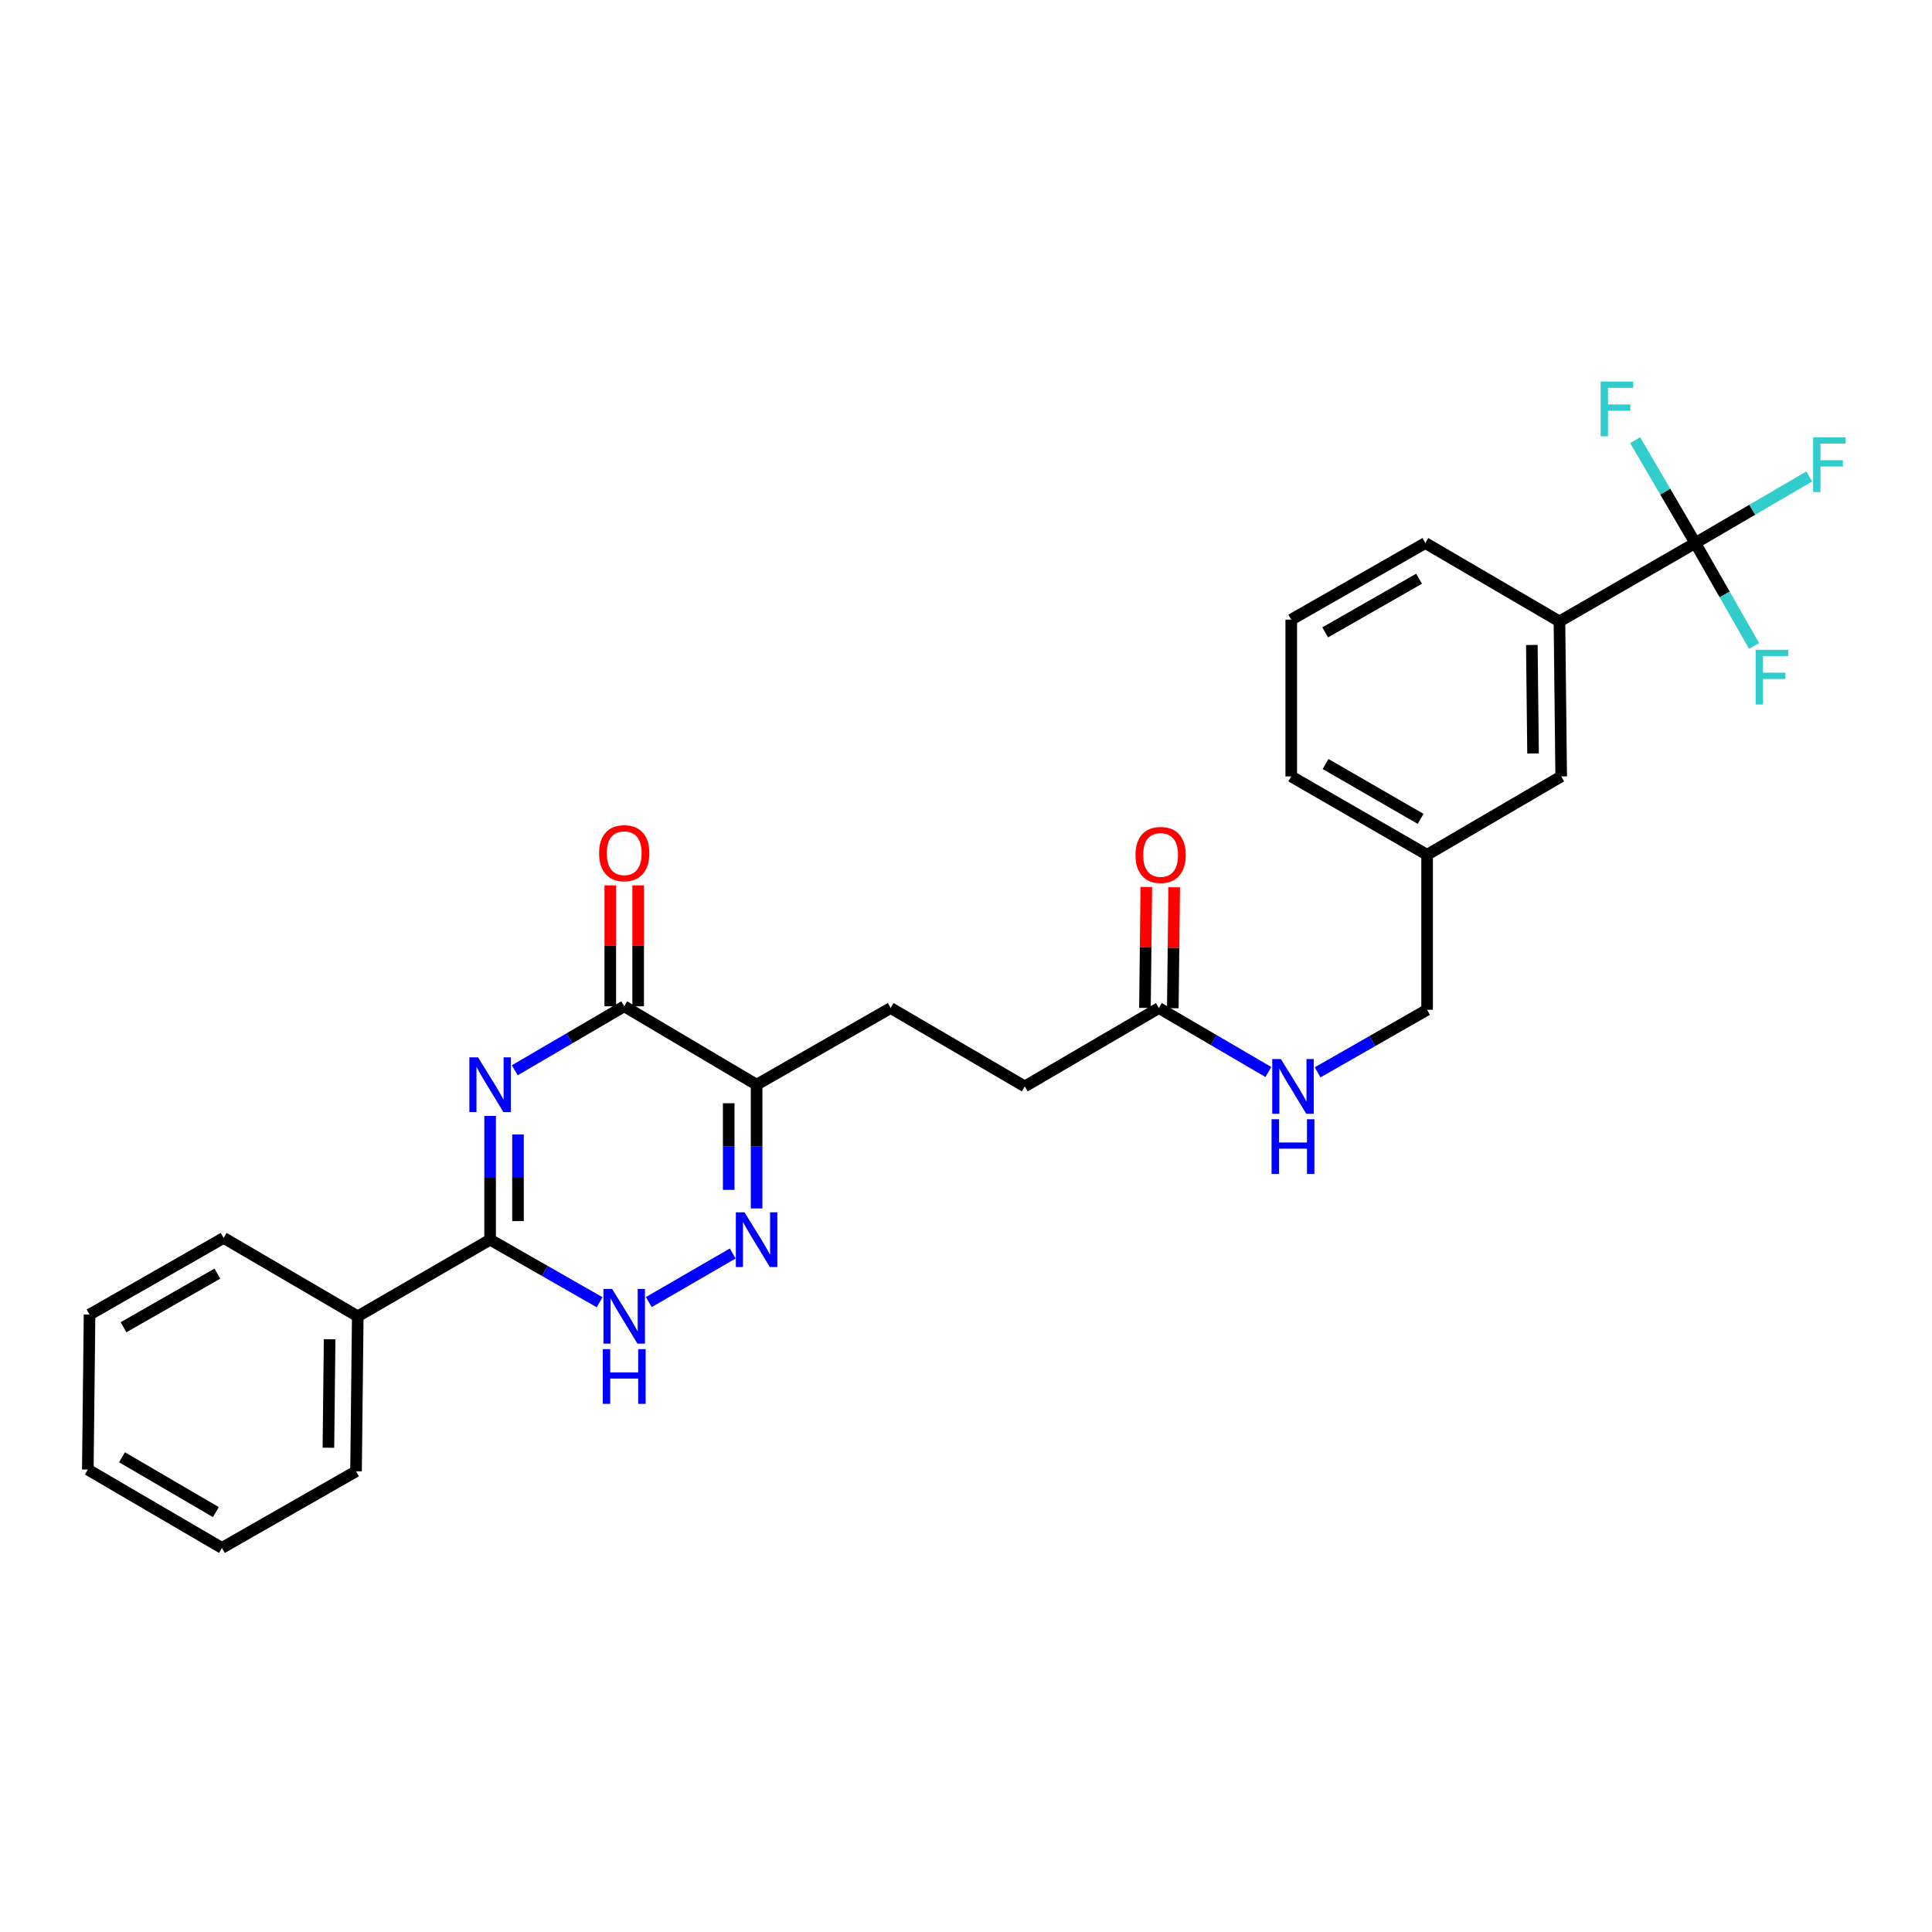<?xml version='1.0' encoding='iso-8859-1'?>
<svg version='1.1' baseProfile='full'
              xmlns='http://www.w3.org/2000/svg'
                      xmlns:rdkit='http://www.rdkit.org/xml'
                      xmlns:xlink='http://www.w3.org/1999/xlink'
                  xml:space='preserve'
width='1000px' height='1000px' viewBox='0 0 1000 1000'>
<!-- END OF HEADER -->
<rect style='opacity:1.0;fill:#FFFFFF;stroke:none' width='1000' height='1000' x='0' y='0'> </rect>
<path class='bond-0' d='M 253.683,577.593 L 253.683,609.623' style='fill:none;fill-rule:evenodd;stroke:#0000FF;stroke-width:6px;stroke-linecap:butt;stroke-linejoin:miter;stroke-opacity:1' />
<path class='bond-0' d='M 253.683,609.623 L 253.683,641.653' style='fill:none;fill-rule:evenodd;stroke:#000000;stroke-width:6px;stroke-linecap:butt;stroke-linejoin:miter;stroke-opacity:1' />
<path class='bond-0' d='M 268.112,587.202 L 268.112,609.623' style='fill:none;fill-rule:evenodd;stroke:#0000FF;stroke-width:6px;stroke-linecap:butt;stroke-linejoin:miter;stroke-opacity:1' />
<path class='bond-0' d='M 268.112,609.623 L 268.112,632.044' style='fill:none;fill-rule:evenodd;stroke:#000000;stroke-width:6px;stroke-linecap:butt;stroke-linejoin:miter;stroke-opacity:1' />
<path class='bond-1' d='M 266.433,553.975 L 294.764,537.416' style='fill:none;fill-rule:evenodd;stroke:#0000FF;stroke-width:6px;stroke-linecap:butt;stroke-linejoin:miter;stroke-opacity:1' />
<path class='bond-1' d='M 294.764,537.416 L 323.095,520.857' style='fill:none;fill-rule:evenodd;stroke:#000000;stroke-width:6px;stroke-linecap:butt;stroke-linejoin:miter;stroke-opacity:1' />
<path class='bond-2' d='M 253.683,641.653 L 282.02,657.845' style='fill:none;fill-rule:evenodd;stroke:#000000;stroke-width:6px;stroke-linecap:butt;stroke-linejoin:miter;stroke-opacity:1' />
<path class='bond-2' d='M 282.02,657.845 L 310.357,674.038' style='fill:none;fill-rule:evenodd;stroke:#0000FF;stroke-width:6px;stroke-linecap:butt;stroke-linejoin:miter;stroke-opacity:1' />
<path class='bond-3' d='M 253.683,641.653 L 185.177,681.317' style='fill:none;fill-rule:evenodd;stroke:#000000;stroke-width:6px;stroke-linecap:butt;stroke-linejoin:miter;stroke-opacity:1' />
<path class='bond-4' d='M 335.815,673.954 L 379.258,648.804' style='fill:none;fill-rule:evenodd;stroke:#0000FF;stroke-width:6px;stroke-linecap:butt;stroke-linejoin:miter;stroke-opacity:1' />
<path class='bond-5' d='M 391.61,625.487 L 391.61,593.457' style='fill:none;fill-rule:evenodd;stroke:#0000FF;stroke-width:6px;stroke-linecap:butt;stroke-linejoin:miter;stroke-opacity:1' />
<path class='bond-5' d='M 391.61,593.457 L 391.61,561.427' style='fill:none;fill-rule:evenodd;stroke:#000000;stroke-width:6px;stroke-linecap:butt;stroke-linejoin:miter;stroke-opacity:1' />
<path class='bond-5' d='M 377.181,615.878 L 377.181,593.457' style='fill:none;fill-rule:evenodd;stroke:#0000FF;stroke-width:6px;stroke-linecap:butt;stroke-linejoin:miter;stroke-opacity:1' />
<path class='bond-5' d='M 377.181,593.457 L 377.181,571.036' style='fill:none;fill-rule:evenodd;stroke:#000000;stroke-width:6px;stroke-linecap:butt;stroke-linejoin:miter;stroke-opacity:1' />
<path class='bond-6' d='M 391.61,561.427 L 323.095,520.857' style='fill:none;fill-rule:evenodd;stroke:#000000;stroke-width:6px;stroke-linecap:butt;stroke-linejoin:miter;stroke-opacity:1' />
<path class='bond-7' d='M 391.61,561.427 L 461.014,521.763' style='fill:none;fill-rule:evenodd;stroke:#000000;stroke-width:6px;stroke-linecap:butt;stroke-linejoin:miter;stroke-opacity:1' />
<path class='bond-8' d='M 330.31,520.857 L 330.31,489.565' style='fill:none;fill-rule:evenodd;stroke:#000000;stroke-width:6px;stroke-linecap:butt;stroke-linejoin:miter;stroke-opacity:1' />
<path class='bond-8' d='M 330.31,489.565 L 330.31,458.272' style='fill:none;fill-rule:evenodd;stroke:#FF0000;stroke-width:6px;stroke-linecap:butt;stroke-linejoin:miter;stroke-opacity:1' />
<path class='bond-8' d='M 315.881,520.857 L 315.881,489.565' style='fill:none;fill-rule:evenodd;stroke:#000000;stroke-width:6px;stroke-linecap:butt;stroke-linejoin:miter;stroke-opacity:1' />
<path class='bond-8' d='M 315.881,489.565 L 315.881,458.272' style='fill:none;fill-rule:evenodd;stroke:#FF0000;stroke-width:6px;stroke-linecap:butt;stroke-linejoin:miter;stroke-opacity:1' />
<path class='bond-9' d='M 461.014,521.763 L 530.426,562.325' style='fill:none;fill-rule:evenodd;stroke:#000000;stroke-width:6px;stroke-linecap:butt;stroke-linejoin:miter;stroke-opacity:1' />
<path class='bond-10' d='M 530.426,562.325 L 599.838,521.763' style='fill:none;fill-rule:evenodd;stroke:#000000;stroke-width:6px;stroke-linecap:butt;stroke-linejoin:miter;stroke-opacity:1' />
<path class='bond-11' d='M 599.838,521.763 L 628.17,538.319' style='fill:none;fill-rule:evenodd;stroke:#000000;stroke-width:6px;stroke-linecap:butt;stroke-linejoin:miter;stroke-opacity:1' />
<path class='bond-11' d='M 628.17,538.319 L 656.501,554.874' style='fill:none;fill-rule:evenodd;stroke:#0000FF;stroke-width:6px;stroke-linecap:butt;stroke-linejoin:miter;stroke-opacity:1' />
<path class='bond-12' d='M 607.053,521.845 L 607.407,490.552' style='fill:none;fill-rule:evenodd;stroke:#000000;stroke-width:6px;stroke-linecap:butt;stroke-linejoin:miter;stroke-opacity:1' />
<path class='bond-12' d='M 607.407,490.552 L 607.761,459.26' style='fill:none;fill-rule:evenodd;stroke:#FF0000;stroke-width:6px;stroke-linecap:butt;stroke-linejoin:miter;stroke-opacity:1' />
<path class='bond-12' d='M 592.624,521.681 L 592.978,490.389' style='fill:none;fill-rule:evenodd;stroke:#000000;stroke-width:6px;stroke-linecap:butt;stroke-linejoin:miter;stroke-opacity:1' />
<path class='bond-12' d='M 592.978,490.389 L 593.333,459.096' style='fill:none;fill-rule:evenodd;stroke:#FF0000;stroke-width:6px;stroke-linecap:butt;stroke-linejoin:miter;stroke-opacity:1' />
<path class='bond-13' d='M 681.989,555.046 L 710.326,538.853' style='fill:none;fill-rule:evenodd;stroke:#0000FF;stroke-width:6px;stroke-linecap:butt;stroke-linejoin:miter;stroke-opacity:1' />
<path class='bond-13' d='M 710.326,538.853 L 738.663,522.661' style='fill:none;fill-rule:evenodd;stroke:#000000;stroke-width:6px;stroke-linecap:butt;stroke-linejoin:miter;stroke-opacity:1' />
<path class='bond-14' d='M 877.479,281.077 L 807.169,321.639' style='fill:none;fill-rule:evenodd;stroke:#000000;stroke-width:6px;stroke-linecap:butt;stroke-linejoin:miter;stroke-opacity:1' />
<path class='bond-15' d='M 877.479,281.077 L 906.97,263.843' style='fill:none;fill-rule:evenodd;stroke:#000000;stroke-width:6px;stroke-linecap:butt;stroke-linejoin:miter;stroke-opacity:1' />
<path class='bond-15' d='M 906.97,263.843 L 936.462,246.61' style='fill:none;fill-rule:evenodd;stroke:#33CCCC;stroke-width:6px;stroke-linecap:butt;stroke-linejoin:miter;stroke-opacity:1' />
<path class='bond-16' d='M 877.479,281.077 L 861.923,254.456' style='fill:none;fill-rule:evenodd;stroke:#000000;stroke-width:6px;stroke-linecap:butt;stroke-linejoin:miter;stroke-opacity:1' />
<path class='bond-16' d='M 861.923,254.456 L 846.366,227.834' style='fill:none;fill-rule:evenodd;stroke:#33CCCC;stroke-width:6px;stroke-linecap:butt;stroke-linejoin:miter;stroke-opacity:1' />
<path class='bond-17' d='M 877.479,281.077 L 892.695,307.703' style='fill:none;fill-rule:evenodd;stroke:#000000;stroke-width:6px;stroke-linecap:butt;stroke-linejoin:miter;stroke-opacity:1' />
<path class='bond-17' d='M 892.695,307.703 L 907.91,334.33' style='fill:none;fill-rule:evenodd;stroke:#33CCCC;stroke-width:6px;stroke-linecap:butt;stroke-linejoin:miter;stroke-opacity:1' />
<path class='bond-18' d='M 807.169,321.639 L 808.067,401.873' style='fill:none;fill-rule:evenodd;stroke:#000000;stroke-width:6px;stroke-linecap:butt;stroke-linejoin:miter;stroke-opacity:1' />
<path class='bond-18' d='M 792.876,333.835 L 793.504,389.999' style='fill:none;fill-rule:evenodd;stroke:#000000;stroke-width:6px;stroke-linecap:butt;stroke-linejoin:miter;stroke-opacity:1' />
<path class='bond-19' d='M 807.169,321.639 L 737.757,281.077' style='fill:none;fill-rule:evenodd;stroke:#000000;stroke-width:6px;stroke-linecap:butt;stroke-linejoin:miter;stroke-opacity:1' />
<path class='bond-20' d='M 185.177,681.317 L 184.279,761.543' style='fill:none;fill-rule:evenodd;stroke:#000000;stroke-width:6px;stroke-linecap:butt;stroke-linejoin:miter;stroke-opacity:1' />
<path class='bond-20' d='M 170.614,693.19 L 169.985,749.348' style='fill:none;fill-rule:evenodd;stroke:#000000;stroke-width:6px;stroke-linecap:butt;stroke-linejoin:miter;stroke-opacity:1' />
<path class='bond-21' d='M 185.177,681.317 L 115.765,640.747' style='fill:none;fill-rule:evenodd;stroke:#000000;stroke-width:6px;stroke-linecap:butt;stroke-linejoin:miter;stroke-opacity:1' />
<path class='bond-22' d='M 184.279,761.543 L 114.867,801.207' style='fill:none;fill-rule:evenodd;stroke:#000000;stroke-width:6px;stroke-linecap:butt;stroke-linejoin:miter;stroke-opacity:1' />
<path class='bond-23' d='M 115.765,640.747 L 46.352,680.411' style='fill:none;fill-rule:evenodd;stroke:#000000;stroke-width:6px;stroke-linecap:butt;stroke-linejoin:miter;stroke-opacity:1' />
<path class='bond-23' d='M 112.512,659.225 L 63.923,686.99' style='fill:none;fill-rule:evenodd;stroke:#000000;stroke-width:6px;stroke-linecap:butt;stroke-linejoin:miter;stroke-opacity:1' />
<path class='bond-24' d='M 46.352,680.411 L 45.455,760.645' style='fill:none;fill-rule:evenodd;stroke:#000000;stroke-width:6px;stroke-linecap:butt;stroke-linejoin:miter;stroke-opacity:1' />
<path class='bond-25' d='M 114.867,801.207 L 45.455,760.645' style='fill:none;fill-rule:evenodd;stroke:#000000;stroke-width:6px;stroke-linecap:butt;stroke-linejoin:miter;stroke-opacity:1' />
<path class='bond-25' d='M 111.735,782.665 L 63.146,754.272' style='fill:none;fill-rule:evenodd;stroke:#000000;stroke-width:6px;stroke-linecap:butt;stroke-linejoin:miter;stroke-opacity:1' />
<path class='bond-26' d='M 808.067,401.873 L 738.663,442.435' style='fill:none;fill-rule:evenodd;stroke:#000000;stroke-width:6px;stroke-linecap:butt;stroke-linejoin:miter;stroke-opacity:1' />
<path class='bond-27' d='M 738.663,442.435 L 738.663,522.661' style='fill:none;fill-rule:evenodd;stroke:#000000;stroke-width:6px;stroke-linecap:butt;stroke-linejoin:miter;stroke-opacity:1' />
<path class='bond-28' d='M 738.663,442.435 L 668.345,401.873' style='fill:none;fill-rule:evenodd;stroke:#000000;stroke-width:6px;stroke-linecap:butt;stroke-linejoin:miter;stroke-opacity:1' />
<path class='bond-28' d='M 735.325,423.852 L 686.102,395.458' style='fill:none;fill-rule:evenodd;stroke:#000000;stroke-width:6px;stroke-linecap:butt;stroke-linejoin:miter;stroke-opacity:1' />
<path class='bond-29' d='M 737.757,281.077 L 668.345,320.741' style='fill:none;fill-rule:evenodd;stroke:#000000;stroke-width:6px;stroke-linecap:butt;stroke-linejoin:miter;stroke-opacity:1' />
<path class='bond-29' d='M 734.504,299.554 L 685.915,327.319' style='fill:none;fill-rule:evenodd;stroke:#000000;stroke-width:6px;stroke-linecap:butt;stroke-linejoin:miter;stroke-opacity:1' />
<path class='bond-30' d='M 668.345,320.741 L 668.345,401.873' style='fill:none;fill-rule:evenodd;stroke:#000000;stroke-width:6px;stroke-linecap:butt;stroke-linejoin:miter;stroke-opacity:1' />
<path  class='atom-0' d='M 247.423 547.267
L 256.703 562.267
Q 257.623 563.747, 259.103 566.427
Q 260.583 569.107, 260.663 569.267
L 260.663 547.267
L 264.423 547.267
L 264.423 575.587
L 260.543 575.587
L 250.583 559.187
Q 249.423 557.267, 248.183 555.067
Q 246.983 552.867, 246.623 552.187
L 246.623 575.587
L 242.943 575.587
L 242.943 547.267
L 247.423 547.267
' fill='#0000FF'/>
<path  class='atom-2' d='M 316.835 667.157
L 326.115 682.157
Q 327.035 683.637, 328.515 686.317
Q 329.995 688.997, 330.075 689.157
L 330.075 667.157
L 333.835 667.157
L 333.835 695.477
L 329.955 695.477
L 319.995 679.077
Q 318.835 677.157, 317.595 674.957
Q 316.395 672.757, 316.035 672.077
L 316.035 695.477
L 312.355 695.477
L 312.355 667.157
L 316.835 667.157
' fill='#0000FF'/>
<path  class='atom-2' d='M 312.015 698.309
L 315.855 698.309
L 315.855 710.349
L 330.335 710.349
L 330.335 698.309
L 334.175 698.309
L 334.175 726.629
L 330.335 726.629
L 330.335 713.549
L 315.855 713.549
L 315.855 726.629
L 312.015 726.629
L 312.015 698.309
' fill='#0000FF'/>
<path  class='atom-3' d='M 385.35 627.493
L 394.63 642.493
Q 395.55 643.973, 397.03 646.653
Q 398.51 649.333, 398.59 649.493
L 398.59 627.493
L 402.35 627.493
L 402.35 655.813
L 398.47 655.813
L 388.51 639.413
Q 387.35 637.493, 386.11 635.293
Q 384.91 633.093, 384.55 632.413
L 384.55 655.813
L 380.87 655.813
L 380.87 627.493
L 385.35 627.493
' fill='#0000FF'/>
<path  class='atom-6' d='M 310.095 441.609
Q 310.095 434.809, 313.455 431.009
Q 316.815 427.209, 323.095 427.209
Q 329.375 427.209, 332.735 431.009
Q 336.095 434.809, 336.095 441.609
Q 336.095 448.489, 332.695 452.409
Q 329.295 456.289, 323.095 456.289
Q 316.855 456.289, 313.455 452.409
Q 310.095 448.529, 310.095 441.609
M 323.095 453.089
Q 327.415 453.089, 329.735 450.209
Q 332.095 447.289, 332.095 441.609
Q 332.095 436.049, 329.735 433.249
Q 327.415 430.409, 323.095 430.409
Q 318.775 430.409, 316.415 433.209
Q 314.095 436.009, 314.095 441.609
Q 314.095 447.329, 316.415 450.209
Q 318.775 453.089, 323.095 453.089
' fill='#FF0000'/>
<path  class='atom-10' d='M 662.991 548.165
L 672.271 563.165
Q 673.191 564.645, 674.671 567.325
Q 676.151 570.005, 676.231 570.165
L 676.231 548.165
L 679.991 548.165
L 679.991 576.485
L 676.111 576.485
L 666.151 560.085
Q 664.991 558.165, 663.751 555.965
Q 662.551 553.765, 662.191 553.085
L 662.191 576.485
L 658.511 576.485
L 658.511 548.165
L 662.991 548.165
' fill='#0000FF'/>
<path  class='atom-10' d='M 658.171 579.317
L 662.011 579.317
L 662.011 591.357
L 676.491 591.357
L 676.491 579.317
L 680.331 579.317
L 680.331 607.637
L 676.491 607.637
L 676.491 594.557
L 662.011 594.557
L 662.011 607.637
L 658.171 607.637
L 658.171 579.317
' fill='#0000FF'/>
<path  class='atom-11' d='M 587.736 442.515
Q 587.736 435.715, 591.096 431.915
Q 594.456 428.115, 600.736 428.115
Q 607.016 428.115, 610.376 431.915
Q 613.736 435.715, 613.736 442.515
Q 613.736 449.395, 610.336 453.315
Q 606.936 457.195, 600.736 457.195
Q 594.496 457.195, 591.096 453.315
Q 587.736 449.435, 587.736 442.515
M 600.736 453.995
Q 605.056 453.995, 607.376 451.115
Q 609.736 448.195, 609.736 442.515
Q 609.736 436.955, 607.376 434.155
Q 605.056 431.315, 600.736 431.315
Q 596.416 431.315, 594.056 434.115
Q 591.736 436.915, 591.736 442.515
Q 591.736 448.235, 594.056 451.115
Q 596.416 453.995, 600.736 453.995
' fill='#FF0000'/>
<path  class='atom-21' d='M 938.471 226.355
L 955.311 226.355
L 955.311 229.595
L 942.271 229.595
L 942.271 238.195
L 953.871 238.195
L 953.871 241.475
L 942.271 241.475
L 942.271 254.675
L 938.471 254.675
L 938.471 226.355
' fill='#33CCCC'/>
<path  class='atom-22' d='M 828.497 197.504
L 845.337 197.504
L 845.337 200.744
L 832.297 200.744
L 832.297 209.344
L 843.897 209.344
L 843.897 212.624
L 832.297 212.624
L 832.297 225.824
L 828.497 225.824
L 828.497 197.504
' fill='#33CCCC'/>
<path  class='atom-23' d='M 908.723 336.329
L 925.563 336.329
L 925.563 339.569
L 912.523 339.569
L 912.523 348.169
L 924.123 348.169
L 924.123 351.449
L 912.523 351.449
L 912.523 364.649
L 908.723 364.649
L 908.723 336.329
' fill='#33CCCC'/>
</svg>
